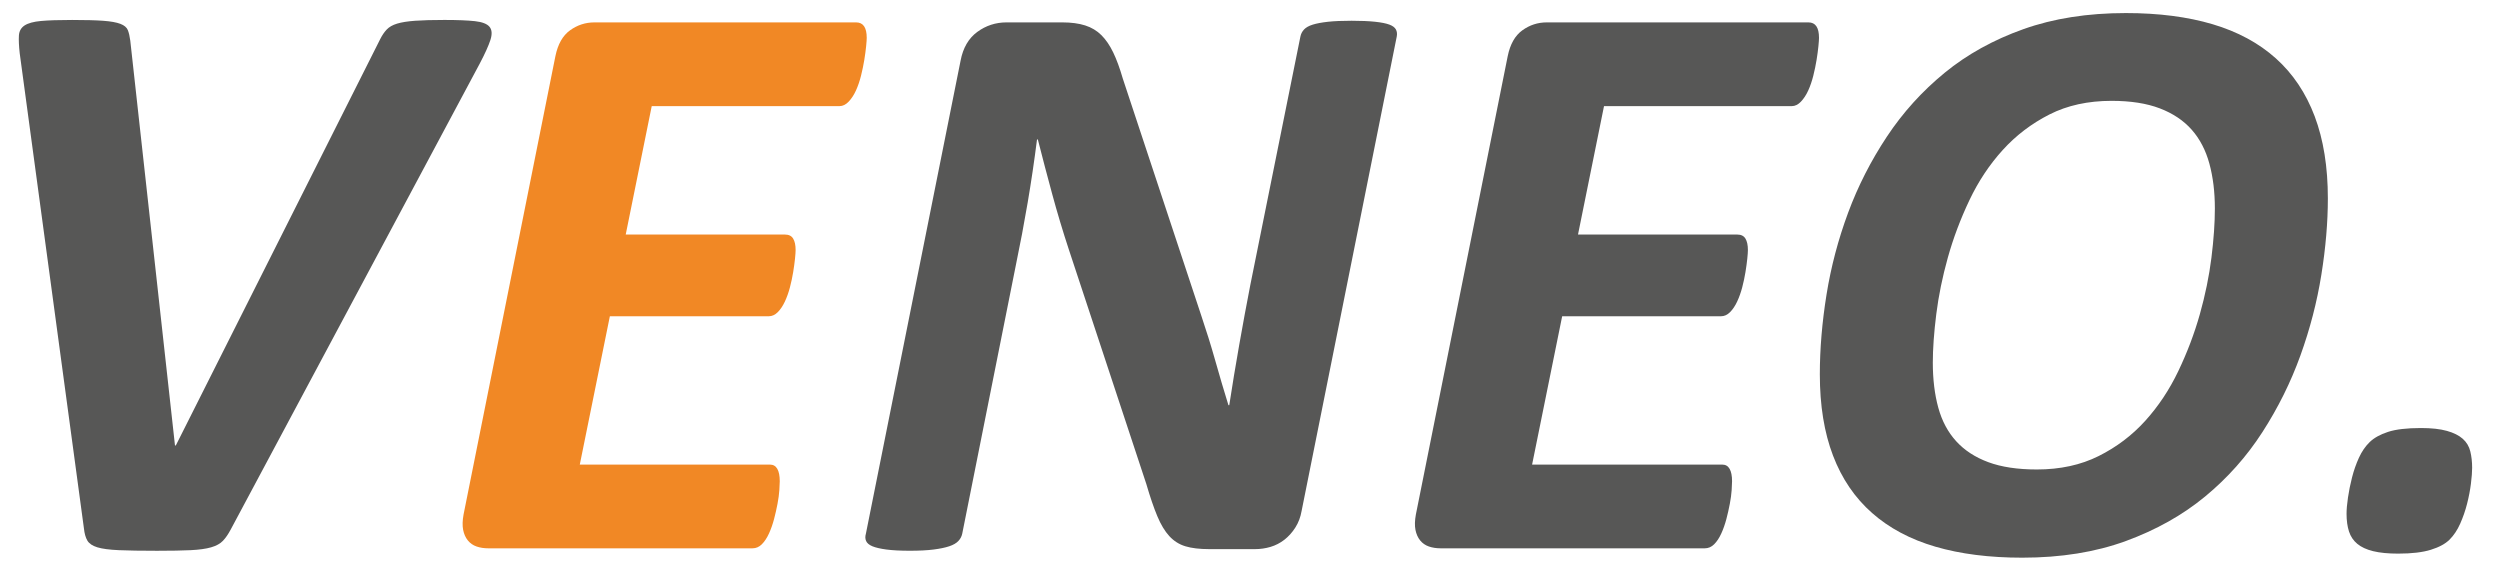 <?xml version="1.0" encoding="utf-8"?>
<!-- Generator: Adobe Illustrator 19.0.0, SVG Export Plug-In . SVG Version: 6.00 Build 0)  -->
<svg version="1.1" id="Ebene_1" xmlns="http://www.w3.org/2000/svg" xmlns:xlink="http://www.w3.org/1999/xlink" x="0px" y="0px"
	 viewBox="0 0 244.727 56" style="enable-background:new 0 0 244.727 56;" xml:space="preserve">
<g id="XMLID_3_">
	<path id="XMLID_4_" style="fill:#575756;" d="M22.579,51.846c-0.239,0.451-0.491,0.816-0.756,1.094
		c-0.265,0.279-0.651,0.491-1.154,0.637c-0.504,0.146-1.174,0.239-2.009,0.279
		s-1.93,0.06-3.282,0.06c-1.566,0-2.812-0.02-3.74-0.06
		c-0.929-0.04-1.631-0.133-2.109-0.279s-0.802-0.365-0.975-0.656
		c-0.173-0.292-0.285-0.69-0.338-1.194L1.93,5.216C1.851,4.5,1.824,3.923,1.851,3.486
		C1.876,3.048,2.063,2.716,2.408,2.491c0.344-0.225,0.881-0.371,1.611-0.438
		c0.729-0.066,1.744-0.099,3.044-0.099c1.299,0,2.314,0.027,3.044,0.08
		c0.729,0.054,1.286,0.153,1.671,0.298c0.384,0.146,0.63,0.352,0.736,0.617
		c0.105,0.265,0.185,0.611,0.239,1.034l4.376,39.627h0.08L37.221,3.824
		c0.185-0.371,0.398-0.682,0.637-0.935c0.239-0.252,0.577-0.444,1.015-0.577
		c0.438-0.133,1.021-0.225,1.751-0.279c0.729-0.053,1.691-0.08,2.884-0.08
		c1.273,0,2.268,0.04,2.984,0.119c0.716,0.08,1.194,0.265,1.432,0.557
		c0.239,0.292,0.265,0.723,0.08,1.293c-0.186,0.571-0.531,1.333-1.034,2.288
		L22.579,51.846z"/>
	<path id="XMLID_6_" style="fill:#F18825;" d="M84.845,3.704c0,0.159-0.02,0.438-0.06,0.836
		c-0.04,0.398-0.099,0.842-0.179,1.333c-0.08,0.491-0.186,1.001-0.318,1.532
		c-0.133,0.531-0.298,1.015-0.497,1.452c-0.199,0.438-0.438,0.802-0.716,1.094
		c-0.279,0.292-0.577,0.438-0.895,0.438H63.798l-2.546,12.572H76.848
		c0.371,0,0.637,0.133,0.796,0.398c0.159,0.265,0.239,0.637,0.239,1.114
		c0,0.186-0.02,0.471-0.06,0.855c-0.04,0.385-0.099,0.822-0.179,1.313
		c-0.08,0.491-0.186,0.989-0.318,1.492c-0.133,0.504-0.298,0.969-0.497,1.393
		c-0.199,0.424-0.432,0.77-0.696,1.034c-0.265,0.265-0.557,0.398-0.875,0.398H59.7
		l-2.944,14.522h18.62c0.318,0,0.557,0.139,0.716,0.418
		c0.159,0.279,0.239,0.683,0.239,1.213c0,0.186-0.014,0.477-0.04,0.875
		c-0.027,0.398-0.086,0.842-0.179,1.333c-0.093,0.491-0.206,0.988-0.338,1.492
		c-0.133,0.504-0.298,0.975-0.497,1.412s-0.432,0.789-0.696,1.054
		c-0.265,0.265-0.571,0.398-0.915,0.398H47.804c-0.424,0-0.81-0.06-1.154-0.179
		c-0.345-0.119-0.631-0.318-0.855-0.597c-0.225-0.279-0.378-0.623-0.458-1.034
		c-0.08-0.411-0.066-0.908,0.04-1.492l8.992-44.879
		c0.239-1.167,0.716-2.009,1.432-2.526s1.512-0.776,2.387-0.776h25.622
		C84.5,2.193,84.845,2.696,84.845,3.704z"/>
	<path id="XMLID_8_" style="fill:#575756;" d="M127.416,50.015c-0.106,0.61-0.312,1.154-0.617,1.631
		c-0.305,0.477-0.663,0.875-1.074,1.194c-0.412,0.318-0.862,0.55-1.353,0.696
		c-0.491,0.146-1.001,0.219-1.532,0.219h-4.456c-0.955,0-1.737-0.093-2.347-0.279
		c-0.611-0.186-1.134-0.517-1.572-0.995c-0.438-0.477-0.83-1.127-1.174-1.95
		c-0.345-0.822-0.703-1.87-1.074-3.143l-7.599-22.996
		c-0.584-1.776-1.121-3.567-1.611-5.371c-0.491-1.804-0.961-3.594-1.412-5.371h-0.08
		c-0.265,2.095-0.571,4.158-0.915,6.187c-0.345,2.029-0.73,4.065-1.154,6.107
		l-5.252,26.299c-0.054,0.265-0.179,0.504-0.378,0.716
		c-0.199,0.212-0.497,0.385-0.895,0.517c-0.398,0.133-0.909,0.239-1.532,0.318
		c-0.623,0.08-1.399,0.119-2.327,0.119c-0.929,0-1.691-0.04-2.288-0.119
		c-0.597-0.08-1.054-0.186-1.373-0.318c-0.318-0.133-0.524-0.305-0.617-0.517
		c-0.093-0.212-0.099-0.451-0.02-0.716l9.27-46.311c0.239-1.247,0.782-2.182,1.631-2.805
		c0.849-0.623,1.804-0.935,2.865-0.935h5.451c0.875,0,1.625,0.099,2.248,0.298
		c0.623,0.199,1.154,0.517,1.591,0.955c0.438,0.438,0.822,1.001,1.154,1.691
		c0.332,0.69,0.643,1.538,0.935,2.546l7.679,23.195c0.503,1.486,0.961,2.958,1.373,4.416
		c0.411,1.459,0.841,2.918,1.293,4.376h0.08c0.292-1.91,0.617-3.879,0.975-5.908
		s0.722-3.999,1.094-5.908l4.894-24.27c0.053-0.265,0.172-0.497,0.358-0.696
		c0.185-0.199,0.471-0.358,0.855-0.477c0.384-0.119,0.881-0.212,1.492-0.279
		c0.61-0.066,1.379-0.099,2.308-0.099c0.928,0,1.697,0.034,2.308,0.099
		c0.61,0.066,1.074,0.159,1.393,0.279c0.318,0.119,0.53,0.279,0.637,0.477
		c0.105,0.199,0.133,0.432,0.08,0.696L127.416,50.015z"/>
	<path id="XMLID_10_" style="fill:#575756;" d="M178.064,3.704c0,0.159-0.02,0.438-0.06,0.836
		c-0.04,0.398-0.099,0.842-0.179,1.333c-0.08,0.491-0.186,1.001-0.318,1.532
		c-0.133,0.531-0.298,1.015-0.497,1.452s-0.438,0.802-0.716,1.094
		c-0.279,0.292-0.577,0.438-0.895,0.438h-18.381l-2.546,12.572h15.596
		c0.371,0,0.637,0.133,0.796,0.398c0.159,0.265,0.239,0.637,0.239,1.114
		c0,0.186-0.02,0.471-0.06,0.855c-0.04,0.385-0.099,0.822-0.179,1.313
		c-0.08,0.491-0.186,0.989-0.318,1.492c-0.133,0.504-0.298,0.969-0.497,1.393
		c-0.199,0.424-0.431,0.77-0.696,1.034c-0.265,0.265-0.557,0.398-0.875,0.398h-15.556
		l-2.944,14.522h18.62c0.318,0,0.557,0.139,0.716,0.418s0.239,0.683,0.239,1.213
		c0,0.186-0.013,0.477-0.04,0.875s-0.086,0.842-0.179,1.333s-0.206,0.988-0.338,1.492
		c-0.133,0.504-0.298,0.975-0.497,1.412s-0.431,0.789-0.696,1.054
		c-0.265,0.265-0.57,0.398-0.915,0.398h-25.861c-0.424,0-0.81-0.06-1.154-0.179
		c-0.345-0.119-0.631-0.318-0.855-0.597c-0.225-0.279-0.378-0.623-0.458-1.034
		c-0.08-0.411-0.066-0.908,0.04-1.492l8.992-44.879
		c0.239-1.167,0.716-2.009,1.432-2.526c0.716-0.517,1.512-0.776,2.387-0.776h25.622
		C177.719,2.193,178.064,2.696,178.064,3.704z"/>
	<path id="XMLID_12_" style="fill:#575756;" d="M227.876,19.42c0,2.334-0.212,4.828-0.637,7.48
		c-0.424,2.652-1.107,5.286-2.049,7.898c-0.942,2.613-2.182,5.113-3.72,7.5
		c-1.538,2.387-3.408,4.489-5.61,6.306c-2.202,1.817-4.788,3.269-7.758,4.357
		c-2.971,1.087-6.353,1.631-10.145,1.631c-3.209,0-6.041-0.358-8.494-1.074
		c-2.453-0.716-4.522-1.817-6.207-3.302c-1.684-1.485-2.957-3.355-3.819-5.61
		s-1.293-4.907-1.293-7.957c0-2.493,0.219-5.099,0.656-7.818
		c0.438-2.719,1.141-5.384,2.109-7.997c0.968-2.612,2.235-5.099,3.8-7.46
		c1.565-2.361,3.448-4.442,5.65-6.246c2.201-1.804,4.774-3.229,7.719-4.277
		c2.944-1.048,6.286-1.572,10.026-1.572c3.209,0,6.041,0.365,8.494,1.094
		c2.453,0.73,4.516,1.844,6.187,3.342c1.671,1.499,2.938,3.388,3.8,5.67
		C227.445,13.665,227.876,16.343,227.876,19.42z M216.815,20.415
		c0-1.617-0.179-3.083-0.537-4.396c-0.358-1.313-0.935-2.42-1.731-3.322
		c-0.796-0.901-1.837-1.597-3.123-2.089c-1.286-0.491-2.858-0.736-4.715-0.736
		c-2.308,0-4.337,0.444-6.087,1.333c-1.751,0.889-3.276,2.049-4.575,3.481
		s-2.387,3.07-3.262,4.914c-0.875,1.844-1.578,3.714-2.109,5.61
		c-0.53,1.896-0.908,3.747-1.134,5.55c-0.225,1.804-0.338,3.382-0.338,4.735
		c0,1.644,0.179,3.117,0.537,4.416c0.358,1.3,0.942,2.394,1.751,3.282
		c0.809,0.889,1.857,1.572,3.143,2.049c1.286,0.477,2.871,0.716,4.754,0.716
		c2.281,0,4.297-0.438,6.048-1.313c1.751-0.875,3.269-2.022,4.556-3.442
		s2.367-3.044,3.243-4.874c0.875-1.83,1.578-3.686,2.109-5.57
		c0.53-1.883,0.908-3.726,1.134-5.53C216.703,23.425,216.815,21.821,216.815,20.415z"/>
	<path id="XMLID_15_" style="fill:#575756;" d="M242,45.798c0,0.398-0.04,0.915-0.119,1.552
		c-0.08,0.637-0.206,1.293-0.378,1.969s-0.398,1.326-0.676,1.95
		s-0.623,1.141-1.034,1.552c-0.411,0.411-1.021,0.743-1.83,0.995
		s-1.877,0.378-3.203,0.378c-0.981,0-1.797-0.08-2.447-0.239s-1.167-0.398-1.552-0.716
		c-0.385-0.318-0.656-0.723-0.816-1.213c-0.159-0.491-0.239-1.068-0.239-1.731
		c0-0.424,0.046-0.955,0.139-1.591c0.093-0.637,0.225-1.293,0.398-1.969
		c0.172-0.676,0.398-1.32,0.676-1.93c0.279-0.61,0.63-1.121,1.054-1.532
		c0.424-0.411,1.021-0.743,1.79-0.995c0.769-0.252,1.843-0.378,3.223-0.378
		c1.034,0,1.883,0.093,2.546,0.279c0.663,0.186,1.18,0.444,1.552,0.776
		s0.617,0.743,0.736,1.233C241.94,44.678,242,45.215,242,45.798z"/>
</g>
</svg>
